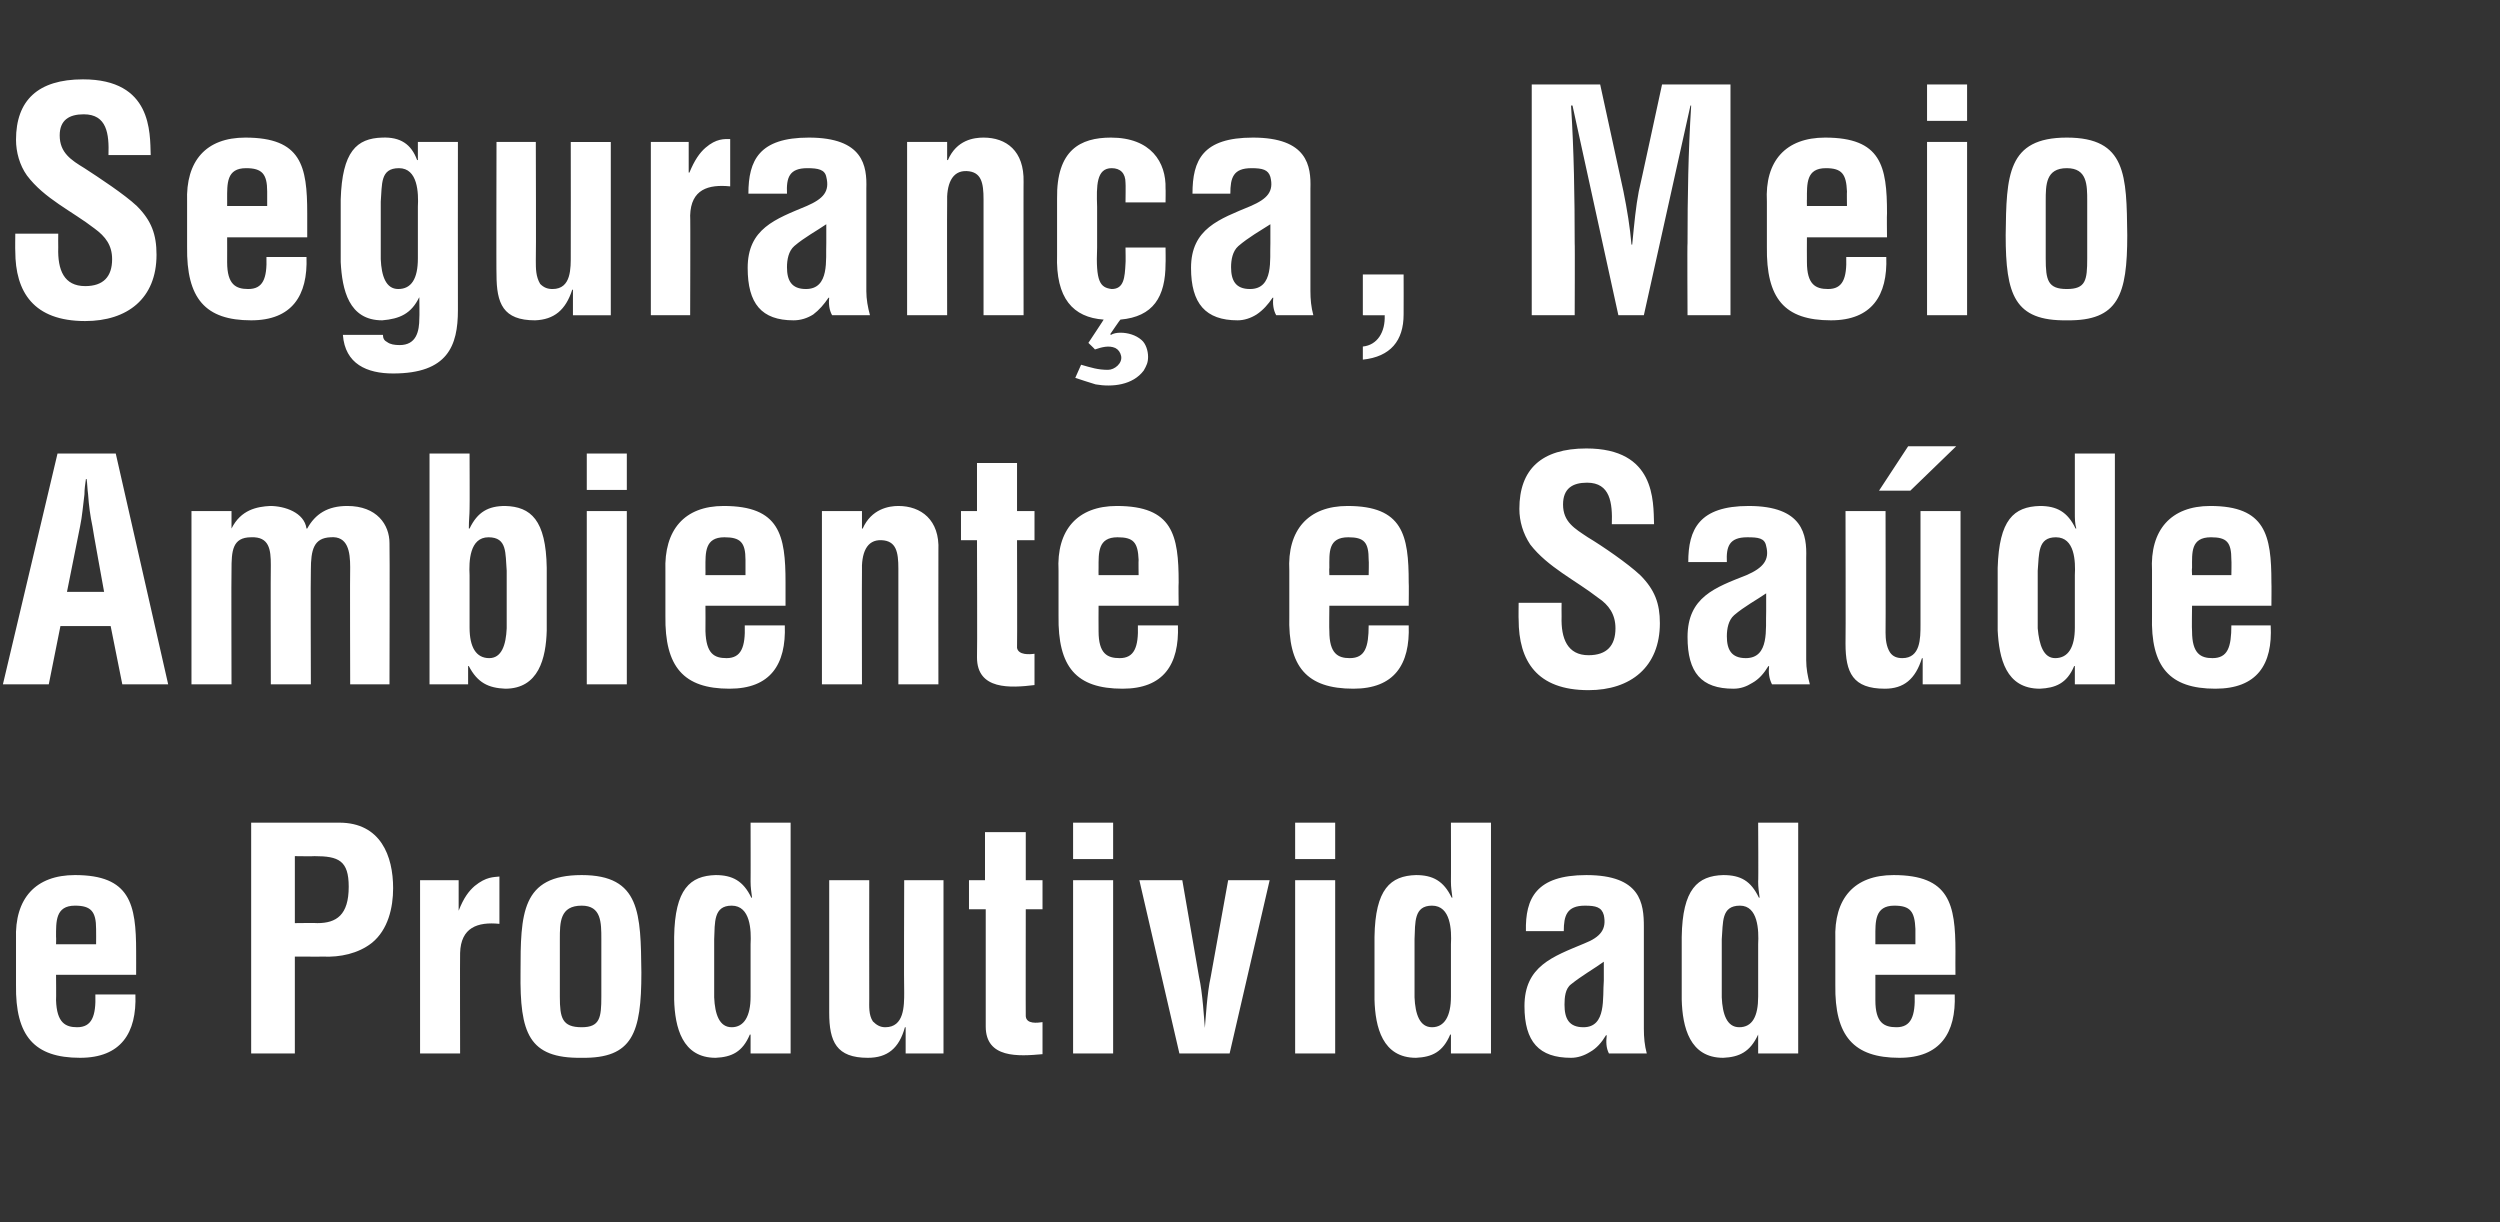 <?xml version="1.0" standalone="no"?><!DOCTYPE svg PUBLIC "-//W3C//DTD SVG 1.1//EN" "http://www.w3.org/Graphics/SVG/1.1/DTD/svg11.dtd"><svg xmlns="http://www.w3.org/2000/svg" version="1.1" width="343.4px" height="167.9px" viewBox="0 -13 343.4 167.9" style="top:-13px"><rect x="0" y="-13" width="343.4" height="167.9" fill="#333333" stroke="none"/><desc>Seguran a, Meio Ambiente e Sa de e Produtividade</desc><defs/><g id="Polygon15809"><path d="m2.2 116c-.2-5.6 2.7-8.8 8.1-8.8c7.6 0 8.4 4 8.4 10.5c.01-.01 0 3.2 0 3.2l-11 0c0 0 .03 3.46 0 3.5c.1 3.1 1.3 3.7 2.9 3.7c2 0 2.6-1.5 2.5-4.5c0 0 5.5 0 5.5 0c.2 5.3-2 8.7-7.6 8.7c-6.3 0-8.9-3-8.8-10c0 0 0-6.3 0-6.3zm11 .7c0 0 .02-2.09 0-2.1c0-2.4-.7-3.2-2.9-3.2c-2.7 0-2.6 2.2-2.6 4.3c.03.01 0 1 0 1l5.5 0zm27.3-2.9c0 0 3.12-.04 3.1 0c2.6 0 4.3-1.1 4.3-5c0-3.6-1.4-4.2-4.7-4.2c-.04.04-2.7 0-2.7 0l0 9.2zm-6 17.9l0-31.7c0 0 12.12 0 12.1 0c5.7 0 7.4 4.6 7.4 9c0 2.7-.7 5.7-2.9 7.5c-1.9 1.5-4.4 2-6.7 1.9c.03.01-3.9 0-3.9 0l0 13.3l-6 0zm28.5-19.6c0 0 .05-.02 0 0c.7-1.8 1.4-2.7 2.2-3.4c1.6-1.3 2.6-1.2 3.4-1.3c0 0 0 6.5 0 6.5c-3-.3-5.3.5-5.4 4c-.03 0 0 13.8 0 13.8l-5.5 0l0-23.8l5.3 0l0 4.2zm13.9 11.8c0 2.9.3 4.2 3 4.2c2.5 0 2.7-1.3 2.7-4.2c0 0 0-7.9 0-7.9c0-2.3 0-4.6-2.7-4.6c-3 0-3 2.3-3 4.6c0 0 0 7.9 0 7.9zm-5.4-3.3c0-8.1.1-13.4 8.4-13.4c8.1 0 8.1 5.3 8.2 13.4c0 8.3-1.2 11.8-8.2 11.7c-7.3.1-8.5-3.4-8.4-11.7zm31.6-3.9c.1-1.9 0-5.3-2.6-5.3c-2.5 0-2.3 2.3-2.4 4.6c0 0 0 8 0 8c.1 2.3.7 4.1 2.4 4.1c1.7 0 2.6-1.5 2.6-4.2c0 0 0-7.2 0-7.2zm0 12.4c0 0-.06.04-.1 0c-1 2.4-2.5 3.1-4.7 3.2c-4.6 0-5.6-4.2-5.7-8c0 0 0-8.6 0-8.6c.1-6.6 2.2-8.4 5.7-8.5c2.3 0 3.8.8 4.9 3.1c0 0 .1 0 .1 0c-.1-.8-.2-1.4-.2-2.2c.02.05 0-8.1 0-8.1l5.5 0l0 31.7l-5.5 0l0-2.6zm21.3-1c0 0-.08.02-.1 0c-.8 2.9-2.4 4.2-5.1 4.2c-4.3 0-5.3-2.2-5.3-6.2c-.01 0 0-18.2 0-18.2l5.5 0c0 0-.02 16.25 0 16.3c0 1-.1 2.2.5 3.1c.5.5 1 .8 1.7.8c2.6 0 2.6-2.9 2.6-4.8c-.05.01 0-15.4 0-15.4l5.4 0l0 23.8l-5.2 0l0-3.6zm18.8 3.7c-3.3.3-7.8.6-7.8-3.8c-.01 0 0-16.1 0-16.1l-2.3 0l0-4l2.2 0l0-6.6l5.6 0l0 6.6l2.3 0l0 4l-2.3 0c0 0-.02 14.74 0 14.7c.1 1.1 1.6.9 2.3.8c0 0 0 4.4 0 4.4zm4.2-.1l0-23.8l5.5 0l0 23.8l-5.5 0zm0-26.7l0-5l5.5 0l0 5l-5.5 0zm9.1 2.9l5.9 0c0 0 2.29 13.3 2.3 13.3c.5 2.2.7 5.9.8 7c0 0 0 0 0 0c.1-1.1.3-4.8.8-7c0 0 2.4-13.3 2.4-13.3l5.7 0l-5.5 23.8l-6.9 0l-5.5-23.8zm21.4 23.8l0-23.8l5.5 0l0 23.8l-5.5 0zm0-26.7l0-5l5.5 0l0 5l-5.5 0zm21.4 11.7c.1-1.9 0-5.3-2.6-5.3c-2.5 0-2.3 2.3-2.4 4.6c0 0 0 8 0 8c.1 2.3.7 4.1 2.4 4.1c1.7 0 2.6-1.5 2.6-4.2c0 0 0-7.2 0-7.2zm0 12.4c0 0-.06.04-.1 0c-1 2.4-2.5 3.1-4.7 3.2c-4.6 0-5.6-4.2-5.7-8c0 0 0-8.6 0-8.6c.1-6.6 2.2-8.4 5.7-8.5c2.3 0 3.8.8 4.9 3.1c0 0 .1 0 .1 0c-.1-.8-.2-1.4-.2-2.2c.02.05 0-8.1 0-8.1l5.5 0l0 31.7l-5.5 0l0-2.6zm21.7 2.6c-.4-.8-.4-1.6-.3-2.5c0 0-.1 0-.1 0c-.6 1-1.3 1.8-2.2 2.3c-.8.5-1.7.8-2.6.8c-4.4 0-6.4-2.2-6.4-7.1c0-5.5 3.9-6.8 8.2-8.6c2.3-.9 3.1-2 2.7-3.9c-.3-1.1-1.1-1.3-2.6-1.3c-2.5 0-2.9 1.4-2.9 3.5c0 0-5.2 0-5.2 0c-.1-4.5 1.4-7.7 8.3-7.7c7.5 0 7.9 3.9 7.9 7.1c0 0 0 14 0 14c0 1.2.1 2.3.4 3.4c0 0-5.2 0-5.2 0zm-.7-12.6c-1.4 1-3 1.9-4.5 3.1c-.8.6-.9 1.8-.9 2.8c0 1.9.6 3.1 2.6 3.1c3.2 0 2.6-4.1 2.8-6.4c0 0 0-2.6 0-2.6zm21.2-2.4c.1-1.9 0-5.3-2.5-5.3c-2.6 0-2.3 2.3-2.5 4.6c0 0 0 8 0 8c.1 2.3.7 4.1 2.4 4.1c1.8 0 2.6-1.5 2.6-4.2c0 0 0-7.2 0-7.2zm0 12.4c0 0-.03.04 0 0c-1.1 2.4-2.6 3.1-4.8 3.2c-4.6 0-5.6-4.2-5.7-8c0 0 0-8.6 0-8.6c.1-6.6 2.2-8.4 5.7-8.5c2.4 0 3.8.8 4.9 3.1c0 0 .1 0 .1 0c-.1-.8-.2-1.4-.2-2.2c.05.05 0-8.1 0-8.1l5.5 0l0 31.7l-5.5 0l0-2.6zm10.6-13.1c-.2-5.6 2.6-8.8 8-8.8c7.7 0 8.5 4 8.5 10.5c-.02-.01 0 3.2 0 3.2l-11 0c0 0 0 3.46 0 3.5c0 3.1 1.2 3.7 2.9 3.7c2 0 2.6-1.5 2.5-4.5c0 0 5.5 0 5.5 0c.2 5.3-2 8.7-7.6 8.7c-6.3 0-8.9-3-8.8-10c0 0 0-6.3 0-6.3zm11 .7c0 0-.01-2.09 0-2.1c-.1-2.4-.7-3.2-2.9-3.2c-2.7 0-2.6 2.2-2.6 4.3c0 .01 0 1 0 1l5.5 0z" stroke="none" fill="#fff"/></g><g id="Polygon15808"><path d="m.4 81l7.5-31.7l8 0l7.2 31.7l-6.3 0l-1.6-8l-6.9 0l-1.6 8l-6.3 0zm8.8-12.7l5.1 0c0 0-1.63-8.97-1.6-9c-.3-1.4-.5-2.9-.6-4.4c-.1-.7-.1-1.4-.2-2.1c0 0-.1 0-.1 0c-.1.7-.2 1.4-.2 2.1c-.2 1.5-.3 3-.6 4.4c-.02.03-1.8 9-1.8 9zm22.6-8.7c0 0 .04.03 0 0c1.3-2.6 3.5-3 5.3-3.1c2 0 4.7.9 5 3.1c0 0 .1 0 .1 0c1.1-2 2.8-3.1 5.5-3.1c4.1 0 5.8 2.6 5.8 5.1c.05.01 0 19.4 0 19.4l-5.4 0c0 0-.04-16.09 0-16.1c0-2.1-.3-4.3-2.7-4.1c-2.3.1-2.7 1.7-2.7 4.5c-.05.03 0 15.7 0 15.7l-5.5 0c0 0-.04-16.39 0-16.4c0-2.1-.2-3.9-2.7-3.8c-2.6 0-2.7 1.9-2.7 4.5c-.04.03 0 15.7 0 15.7l-5.5 0l0-23.8l5.5 0l0 2.4zm32.7 13.6c0 2.7.9 4.2 2.7 4.2c1.7 0 2.3-1.8 2.4-4.1c0 0 0-7.9 0-7.9c-.2-2.4.1-4.6-2.5-4.6c-2.6 0-2.7 3.3-2.6 5.2c0 0 0 7.2 0 7.2zm-5.5-23.9l5.5 0c0 0 .03 7.62 0 7.6c0 .8-.1 1.5-.1 2.7c0 0 .1 0 .1 0c1.1-2.3 2.6-3.1 4.9-3.1c3.5.1 5.6 1.9 5.7 8.5c0 0 0 8.6 0 8.6c-.1 3.8-1.1 8-5.7 8c-2.3-.1-3.8-.8-5-3.1c-.04-.04-.1 0-.1 0l0 2.5l-5.3 0l0-31.7zm21.6 31.7l0-23.8l5.5 0l0 23.8l-5.5 0zm0-26.7l0-5l5.5 0l0 5l-5.5 0zm10.8 11.1c-.2-5.6 2.6-8.9 8-8.9c7.7 0 8.5 4 8.5 10.5c0 .02 0 3.2 0 3.2l-11 0c0 0 .02 3.49 0 3.5c.1 3.1 1.2 3.7 2.9 3.7c2 0 2.6-1.5 2.5-4.5c0 0 5.5 0 5.5 0c.2 5.4-2 8.7-7.6 8.7c-6.3 0-8.9-3-8.8-10c0 0 0-6.2 0-6.2zm11 .6c0 0 .01-2.07 0-2.1c0-2.4-.7-3.1-2.9-3.1c-2.7 0-2.6 2.1-2.6 4.2c.02.03 0 1 0 1l5.5 0zm16-6.4c0 0 .05.03.1 0c1.2-2.7 3.6-3.1 4.9-3.1c3.1 0 5.7 1.9 5.5 6.1c-.02.03 0 18.4 0 18.4l-5.5 0c0 0-.01-15.88 0-15.9c0-2.3-.3-3.8-2.3-3.9c-2.1-.1-2.8 1.8-2.7 4.4c-.03-.02 0 15.4 0 15.4l-5.5 0l0-23.8l5.5 0l0 2.4zm23.7 21.5c-3.3.4-7.9.7-7.9-3.8c.05.02 0-16.1 0-16.1l-2.2 0l0-4l2.2 0l0-6.6l5.5 0l0 6.6l2.4 0l0 4l-2.4 0c0 0 .04 14.77 0 14.8c.2 1 1.7.9 2.4.8c0 0 0 4.3 0 4.3zm3.3-15.7c-.3-5.6 2.6-8.9 8-8.9c7.7 0 8.5 4 8.5 10.5c-.04.02 0 3.2 0 3.2l-11 0c0 0-.02 3.49 0 3.5c0 3.1 1.2 3.7 2.9 3.7c2 0 2.6-1.5 2.5-4.5c0 0 5.5 0 5.5 0c.2 5.4-2 8.7-7.6 8.7c-6.4 0-8.9-3-8.8-10c0 0 0-6.2 0-6.2zm11 .6c0 0-.03-2.07 0-2.1c-.1-2.4-.7-3.1-2.9-3.1c-2.7 0-2.6 2.1-2.6 4.2c-.02.03 0 1 0 1l5.5 0zm20.7-.6c-.3-5.6 2.6-8.9 8-8.9c7.6 0 8.4 4 8.4 10.5c.04.02 0 3.2 0 3.2l-10.9 0c0 0-.04 3.49 0 3.5c0 3.1 1.2 3.7 2.8 3.7c2.1 0 2.6-1.5 2.6-4.5c0 0 5.5 0 5.5 0c.2 5.4-2 8.7-7.6 8.7c-6.4 0-9-3-8.8-10c0 0 0-6.2 0-6.2zm10.9.6c0 0 .05-2.07 0-2.1c0-2.4-.6-3.1-2.8-3.1c-2.8 0-2.6 2.1-2.6 4.2c-.04.03 0 1 0 1l5.4 0zm33.4-7c.1-2.9-.2-5.7-3.4-5.7c-2 0-3.3.8-3.3 3c0 2.4 1.6 3.3 3.4 4.5c2 1.2 5.5 3.6 7.2 5.2c2 2 2.7 3.9 2.7 6.6c0 6-4 9.2-9.8 9.2c-7.1 0-9.6-4-9.6-9.7c-.03.03 0-2.3 0-2.3l5.9 0c0 0-.02 1.86 0 1.9c-.1 3 .8 5.3 3.7 5.3c2.5 0 3.7-1.3 3.7-3.7c0-1.9-.9-3.2-2.4-4.2c-3.1-2.4-6.9-4.2-9.3-7.3c-1-1.5-1.5-3.2-1.5-4.9c0-5.4 3-8.3 9.2-8.3c9.5 0 9.2 7.2 9.3 10.4c0 0-5.8 0-5.8 0zm22 22c-.4-.8-.5-1.6-.4-2.5c0 0-.1 0-.1 0c-.6 1-1.3 1.8-2.2 2.3c-.8.5-1.6.8-2.6.8c-4.4 0-6.3-2.2-6.3-7.1c0-5.5 3.8-6.8 8.1-8.5c2.3-1 3.2-2.1 2.7-4c-.2-1.1-1.1-1.2-2.6-1.2c-2.5 0-2.9 1.3-2.8 3.4c0 0-5.3 0-5.3 0c0-4.5 1.5-7.7 8.3-7.7c7.5 0 8 4 7.9 7.1c0 0 0 14.1 0 14.1c0 1.1.2 2.2.5 3.3c0 0-5.2 0-5.2 0zm-.8-12.5c-1.3.9-3 1.8-4.4 3c-.8.7-1 1.9-1 2.9c0 1.8.6 3 2.6 3c3.3 0 2.7-4.1 2.8-6.4c0 0 0-2.5 0-2.5zm21.5 8.9c0 0-.13.05-.1 0c-.9 2.9-2.5 4.2-5.1 4.2c-4.4 0-5.4-2.2-5.4-6.2c.04.02 0-18.2 0-18.2l5.5 0c0 0 .03 16.66 0 16.7c0 .9.1 1.9.6 2.7c.4.6 1 .8 1.7.8c2.5 0 2.5-2.7 2.5-4.6c.01 0 0-15.6 0-15.6l5.5 0l0 23.8l-5.2 0l0-3.6zm-2-29.1l6.6 0l-6.3 6.1l-4.3 0l4-6.1zm22.9 17.7c.1-1.9 0-5.2-2.6-5.2c-2.5 0-2.3 2.2-2.5 4.6c0 0 0 7.9 0 7.9c.2 2.3.8 4.1 2.4 4.1c1.8 0 2.7-1.5 2.7-4.2c0 0 0-7.2 0-7.2zm0 12.5c0 0-.08-.04-.1 0c-1 2.4-2.6 3-4.7 3.1c-4.7 0-5.6-4.2-5.8-8c0 0 0-8.6 0-8.6c.2-6.6 2.2-8.4 5.8-8.5c2.3 0 3.8.8 4.9 3.1c0 0 .1 0 .1 0c-.2-.7-.2-1.4-.2-2.1c0-.03 0-8.2 0-8.2l5.5 0l0 31.7l-5.5 0l0-2.5zm10.6-13.1c-.3-5.6 2.6-8.9 8-8.9c7.6 0 8.4 4 8.4 10.5c.03.02 0 3.2 0 3.2l-10.9 0c0 0-.05 3.49 0 3.5c0 3.1 1.2 3.7 2.8 3.7c2.1 0 2.6-1.5 2.6-4.5c0 0 5.4 0 5.4 0c.3 5.4-1.9 8.7-7.6 8.7c-6.3 0-8.9-3-8.7-10c0 0 0-6.2 0-6.2zm10.9.6c0 0 .04-2.07 0-2.1c0-2.4-.6-3.1-2.8-3.1c-2.8 0-2.6 2.1-2.6 4.2c-.05.03 0 1 0 1l5.4 0z" stroke="none" fill="#fff"/></g><g id="Polygon15807"><path d="m14.9 8.3c.1-2.9-.2-5.6-3.4-5.6c-2 0-3.3.8-3.3 2.9c0 2.4 1.6 3.4 3.4 4.5c2 1.3 5.5 3.6 7.2 5.2c2 2 2.7 3.9 2.7 6.7c0 6-4 9.1-9.8 9.1c-7.1 0-9.6-4-9.6-9.6c-.03-.05 0-2.4 0-2.4l5.9 0c0 0-.02 1.89 0 1.9c-.1 3.1.8 5.3 3.7 5.3c2.5 0 3.7-1.3 3.7-3.7c0-1.9-.9-3.1-2.4-4.2c-3.1-2.4-6.9-4.1-9.3-7.3c-1-1.4-1.5-3.2-1.5-4.9c0-5.4 3-8.3 9.2-8.3c9.5 0 9.2 7.3 9.3 10.4c0 0-5.8 0-5.8 0zm10.8 6.4c-.2-5.6 2.6-8.8 8-8.8c7.7 0 8.5 3.9 8.5 10.4c-.01.04 0 3.3 0 3.3l-11 0c0 0 .01 3.41 0 3.4c0 3.1 1.2 3.7 2.9 3.7c2 0 2.6-1.4 2.5-4.4c0 0 5.5 0 5.5 0c.2 5.3-2 8.7-7.6 8.7c-6.3 0-8.9-3-8.8-10.1c0 0 0-6.2 0-6.2zm11 .6c0 0 0-2.04 0-2c0-2.4-.7-3.2-2.9-3.2c-2.7 0-2.6 2.1-2.6 4.3c.01-.04 0 .9 0 .9l5.5 0zm18.1-5.2c-2.6 0-2.3 2.2-2.5 4.6c0 0 0 7.9 0 7.9c.1 2.3.7 4.1 2.4 4.1c1.8 0 2.7-1.4 2.7-4.2c0 0 0-7.1 0-7.1c.1-1.9 0-5.3-2.6-5.3zm-2.2 22.9c0 .5.2.8.6 1c.4.3 1 .4 1.7.4c2.3 0 2.7-1.9 2.7-3.7c.04-.04 0-2.8 0-2.8c0 0-.04-.07 0-.1c-1.1 2.3-2.7 3-5.1 3.2c-4.6 0-5.5-4.2-5.7-8c0 0 0-8.6 0-8.6c.2-6.6 2.2-8.4 5.7-8.5c2.5-.1 4 .9 4.8 3.1c0-.05.1 0 .1 0l0-2.5l5.5 0c0 0-.02 23.1 0 23.1c0 4.9-1.4 8.7-8.9 8.7c-3.6 0-6.6-1.3-6.9-5.3c0 0 5.5 0 5.5 0zm26.1-6.2c0 0-.11-.03-.1 0c-.9 2.8-2.5 4.1-5.1 4.2c-4.4 0-5.3-2.3-5.3-6.3c-.04.05 0-18.2 0-18.2l5.4 0c0 0 .05 16.3 0 16.3c0 1.1 0 2.2.6 3.2c.5.5 1 .7 1.7.7c2.6 0 2.5-2.9 2.5-4.7c.02-.04 0-15.5 0-15.5l5.5 0l0 23.8l-5.2 0l0-3.5zm15.9-16.1c0 0 .12.03.1 0c.7-1.7 1.4-2.7 2.2-3.4c1.5-1.3 2.6-1.2 3.4-1.2c0 0 0 6.5 0 6.5c-3-.3-5.4.4-5.5 4c.05-.05 0 13.7 0 13.7l-5.4 0l0-23.8l5.2 0l0 4.2zm19.7 19.6c-.4-.7-.5-1.6-.4-2.4c0 0-.1 0-.1 0c-.6.9-1.3 1.7-2.1 2.3c-.8.5-1.7.8-2.7.8c-4.4 0-6.3-2.3-6.3-7.2c0-5.4 3.8-6.7 8.1-8.5c2.3-1 3.2-2 2.7-4c-.2-1-1.1-1.2-2.6-1.2c-2.5 0-2.9 1.3-2.8 3.5c0 0-5.3 0-5.3 0c0-4.6 1.5-7.7 8.3-7.7c7.5 0 8 3.9 7.9 7c0 0 0 14.1 0 14.1c0 1.1.2 2.2.5 3.3c0 0-5.2 0-5.2 0zm-.8-12.5c-1.3.9-3 1.8-4.4 3c-.8.7-1 1.9-1 2.9c0 1.8.6 3 2.6 3c3.3 0 2.7-4.1 2.8-6.3c0 0 0-2.6 0-2.6zm16.6-8.8c0 0 .05-.05.1 0c1.2-2.8 3.6-3.1 4.9-3.1c3.1 0 5.6 1.8 5.5 6.1c-.02-.05 0 18.3 0 18.3l-5.5 0c0 0-.01-15.86 0-15.9c0-2.3-.3-3.8-2.3-3.9c-2.1-.1-2.8 1.9-2.7 4.4c-.03.01 0 15.4 0 15.4l-5.5 0l0-23.8l5.5 0l0 2.5zm21.5 21.9c-4.2-.3-6.6-2.9-6.4-8.9c0 0 0-7.7 0-7.7c-.1-6.7 3.2-8.4 7.4-8.4c5.5 0 7.6 3.4 7.5 7c.03-.02 0 1.9 0 1.9l-5.5 0c0 0 .04-2.68 0-2.7c0-1.3-.7-2-1.9-2c-2.1 0-2.1 2.4-2 5.3c0 0 0 5.6 0 5.6c-.2 4.7.4 5.5 2 5.7c1.7 0 1.8-1.6 1.9-3.5c.04.03 0-2.2 0-2.2l5.5 0c0 0 .03 2.23 0 2.2c0 4.6-1.7 7.3-6.2 7.7c-.02-.03-1.4 2-1.4 2c0 0 .07.08.1.1c.3-.2.8-.3 1.3-.3c1 0 2.1.3 2.9 1c.6.5.9 1.5.9 2.3c0 .8-.2 1.2-.6 1.9c-1.5 2-4.3 2.3-6.6 1.9c-1-.3-1.9-.6-2.8-.9c0 0 .8-1.8.8-1.8c1.4.4 2.3.7 3.7.7c.9 0 2-.9 1.8-1.9c-.1-.5-.4-.9-.8-1.1c-.9-.4-1.9-.1-2.8.2c.02-.03-.9-.9-.9-.9c0 0 2.14-3.23 2.1-3.2zm23.7-.6c-.4-.7-.5-1.6-.4-2.4c0 0-.1 0-.1 0c-.6.9-1.3 1.7-2.2 2.3c-.8.5-1.7.8-2.6.8c-4.4 0-6.4-2.3-6.4-7.2c0-5.4 3.9-6.7 8.2-8.5c2.3-1 3.2-2 2.7-4c-.3-1-1.1-1.2-2.6-1.2c-2.5 0-2.9 1.3-2.9 3.5c0 0-5.2 0-5.2 0c0-4.6 1.4-7.7 8.3-7.7c7.5 0 8 3.9 7.9 7c0 0 0 14.1 0 14.1c0 1.1.1 2.2.4 3.3c0 0-5.1 0-5.1 0zm-.8-12.5c-1.4.9-3 1.8-4.4 3c-.8.7-1 1.9-1 2.9c0 1.8.6 3 2.6 3c3.3 0 2.7-4.1 2.8-6.3c0 0 0-2.6 0-2.6zm12.7 16.8c2-.2 3.1-2 3-4.3c0 .02-3 0-3 0l0-5.6l5.6 0c0 0 .02 5.49 0 5.5c0 3.6-1.8 5.8-5.6 6.2c0 0 0-1.8 0-1.8zm29.1-4.3l-5.9 0l0-31.7l9.4 0c0 0 3.21 14.74 3.2 14.7c.5 2.5.9 4.9 1.1 7.3c0 0 .1 0 .1 0c.3-3.1.5-5.2.9-7.3c.02.04 3.2-14.7 3.2-14.7l9.4 0l0 31.7l-5.9 0c0 0-.05-9.95 0-9.9c0-6.3.1-12.6.5-18.9c-.04-.02-.1 0-.1 0l-6.4 28.8l-3.5 0l-6.3-28.8c0 0-.17-.02-.2 0c.4 6.3.5 12.6.5 18.9c.04-.05 0 9.9 0 9.9zm26.4-15.6c-.3-5.6 2.6-8.8 8-8.8c7.7 0 8.5 3.9 8.5 10.4c-.04.04 0 3.3 0 3.3l-11 0c0 0-.02 3.41 0 3.4c0 3.1 1.2 3.7 2.9 3.7c2 0 2.6-1.4 2.5-4.4c0 0 5.5 0 5.5 0c.2 5.3-2 8.7-7.6 8.7c-6.4 0-8.9-3-8.8-10.1c0 0 0-6.2 0-6.2zm11 .6c0 0-.03-2.04 0-2c-.1-2.4-.7-3.2-2.9-3.2c-2.7 0-2.6 2.1-2.6 4.3c-.02-.04 0 .9 0 .9l5.5 0zm11 15l0-23.8l5.5 0l0 23.8l-5.5 0zm0-26.7l0-5l5.5 0l0 5l-5.5 0zm16.3 18.9c0 3 .3 4.2 2.9 4.2c2.6 0 2.8-1.2 2.8-4.2c0 0 0-7.9 0-7.9c0-2.2 0-4.5-2.8-4.5c-2.9 0-2.9 2.3-2.9 4.5c0 0 0 7.9 0 7.9zm-5.5-3.2c.1-8.2.2-13.4 8.4-13.4c8.2 0 8.2 5.2 8.3 13.4c0 8.2-1.2 11.8-8.3 11.7c-7.2.1-8.4-3.5-8.4-11.7z" stroke="none" fill="#fff"/></g></svg>